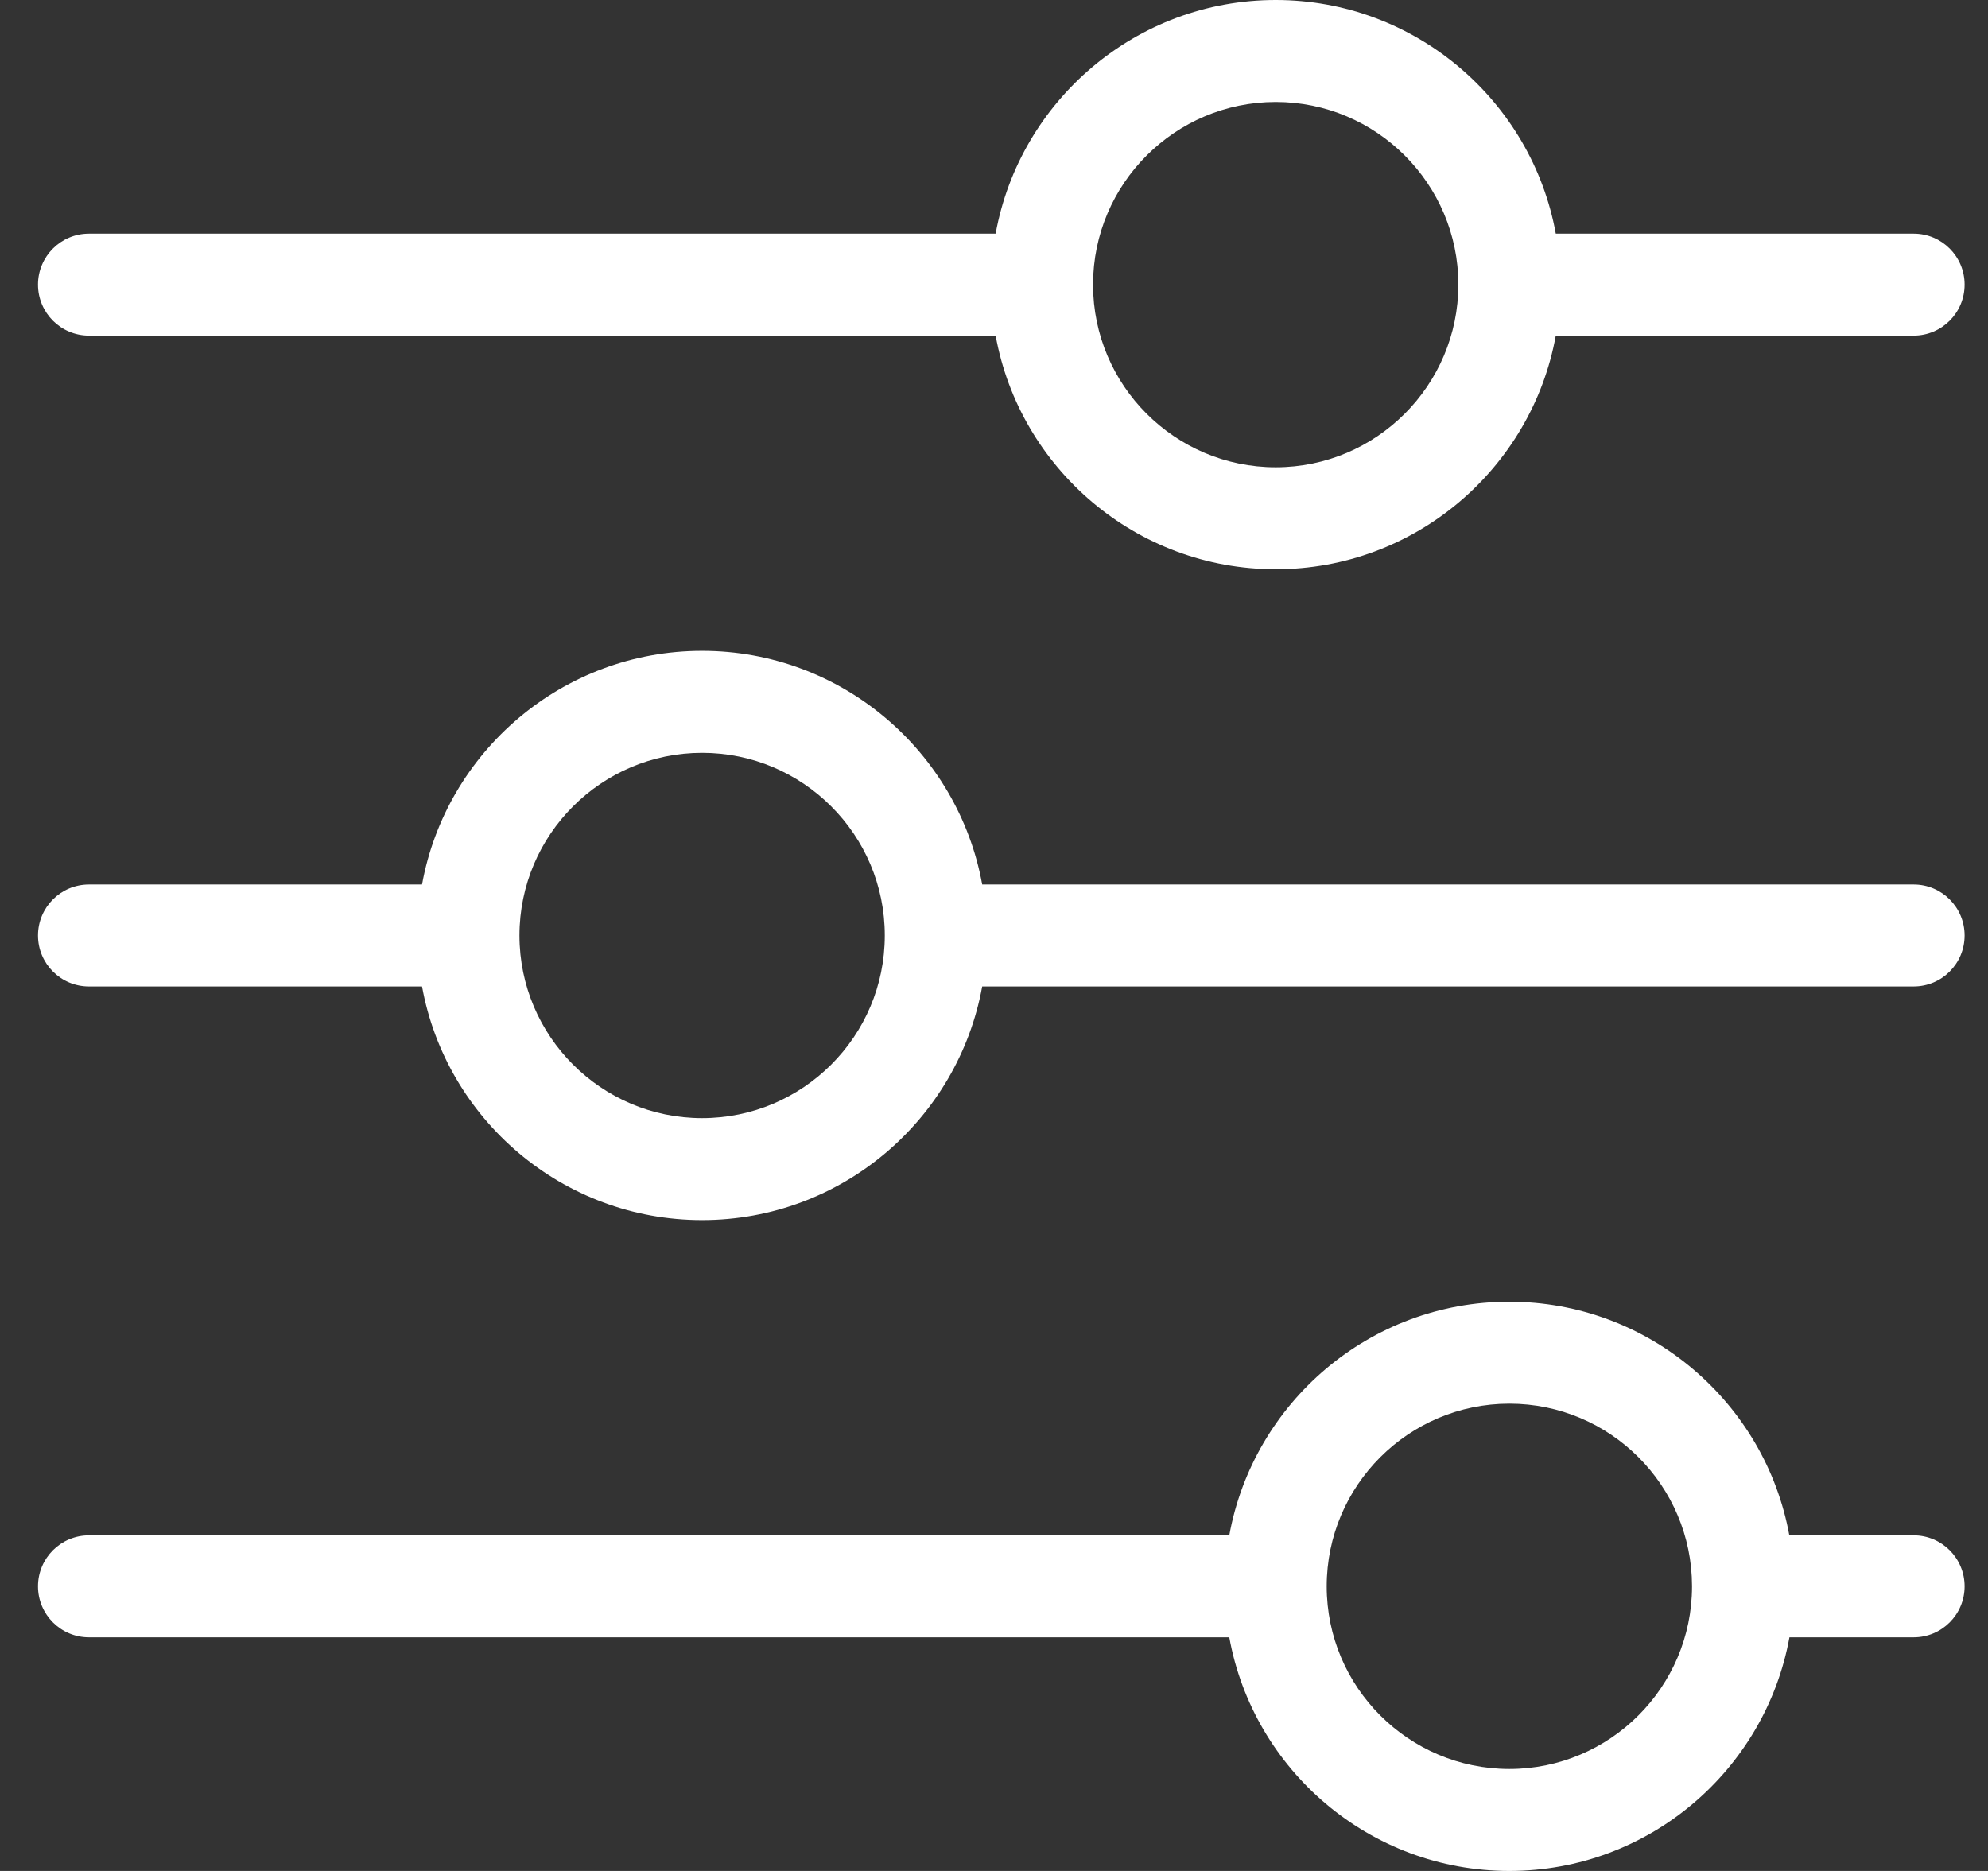 <svg width="17" height="16" viewBox="0 0 17 16" fill="none" xmlns="http://www.w3.org/2000/svg">
<rect x="0" y="0" width="17" height="16" fill="#333333" stroke="none"/>
<g clip-path="url(#clip0_783_125)">
<path d="M15.301 14.002L16.364 14.002C16.605 14.002 16.8 13.807 16.8 13.566C16.8 13.325 16.605 13.13 16.364 13.13L15.301 13.13C15.095 11.995 14.1 11.132 12.906 11.132C11.713 11.132 10.718 11.995 10.512 13.13L0.761 13.13C0.52 13.13 0.325 13.325 0.325 13.566C0.325 13.807 0.52 14.002 0.761 14.002L10.512 14.002C10.718 15.137 11.713 16 12.907 16C14.1 16 15.096 15.137 15.302 14.002L15.301 14.002ZM11.345 13.567C11.345 13.567 11.345 13.566 11.345 13.566C11.345 13.566 11.345 13.566 11.345 13.566C11.345 12.704 12.046 12.004 12.907 12.004C13.768 12.004 14.468 12.703 14.469 13.564C14.469 13.565 14.469 13.565 14.469 13.566C14.469 13.567 14.469 13.567 14.469 13.568C14.468 14.428 13.767 15.128 12.907 15.128C12.046 15.128 11.345 14.428 11.345 13.566L11.345 13.567Z" fill="white"/>
<path d="M8.399 8.436L16.364 8.436C16.605 8.436 16.8 8.241 16.8 8C16.8 7.759 16.605 7.564 16.364 7.564L8.399 7.564C8.193 6.429 7.198 5.566 6.004 5.566C4.811 5.566 3.815 6.429 3.609 7.564L0.761 7.564C0.52 7.564 0.325 7.759 0.325 8C0.325 8.241 0.52 8.436 0.761 8.436L3.609 8.436C3.815 9.571 4.811 10.434 6.004 10.434C7.198 10.434 8.193 9.571 8.399 8.436ZM4.442 8.001C4.442 8.001 4.442 8.001 4.442 8C4.442 8 4.442 7.999 4.442 7.999C4.443 7.138 5.143 6.438 6.004 6.438C6.865 6.438 7.566 7.138 7.566 7.999C7.566 7.999 7.566 8 7.566 8C7.566 8.001 7.566 8.001 7.566 8.001C7.566 8.862 6.865 9.562 6.004 9.562C5.143 9.562 4.443 8.862 4.442 8.001Z" fill="white"/>
<path d="M13.303 2.87L16.364 2.87C16.605 2.87 16.8 2.675 16.8 2.434C16.8 2.193 16.605 1.998 16.364 1.998L13.304 1.998C13.098 0.863 12.102 -2.05339e-07 10.909 -2.57507e-07C9.715 -3.09675e-07 8.72 0.863 8.514 1.998L0.761 1.998C0.52 1.998 0.325 2.193 0.325 2.434C0.325 2.675 0.52 2.87 0.761 2.87L8.514 2.87C8.72 4.005 9.715 4.868 10.909 4.868C12.102 4.868 13.098 4.005 13.304 2.87L13.303 2.87ZM9.347 2.436C9.347 2.436 9.347 2.435 9.347 2.434C9.347 2.433 9.347 2.433 9.347 2.432C9.348 1.572 10.048 0.872 10.909 0.872C11.77 0.872 12.47 1.572 12.471 2.433C12.471 2.433 12.471 2.433 12.471 2.434C12.471 2.434 12.471 2.434 12.471 2.434C12.47 3.295 11.77 3.996 10.909 3.996C10.048 3.996 9.348 3.296 9.347 2.436L9.347 2.436Z" fill="white"/>
</g>
<defs>
<clipPath id="clip0_783_125">
<rect width="16" height="16.474" fill="white" transform="translate(16.8) rotate(90)"/>
</clipPath>
</defs>
</svg>
